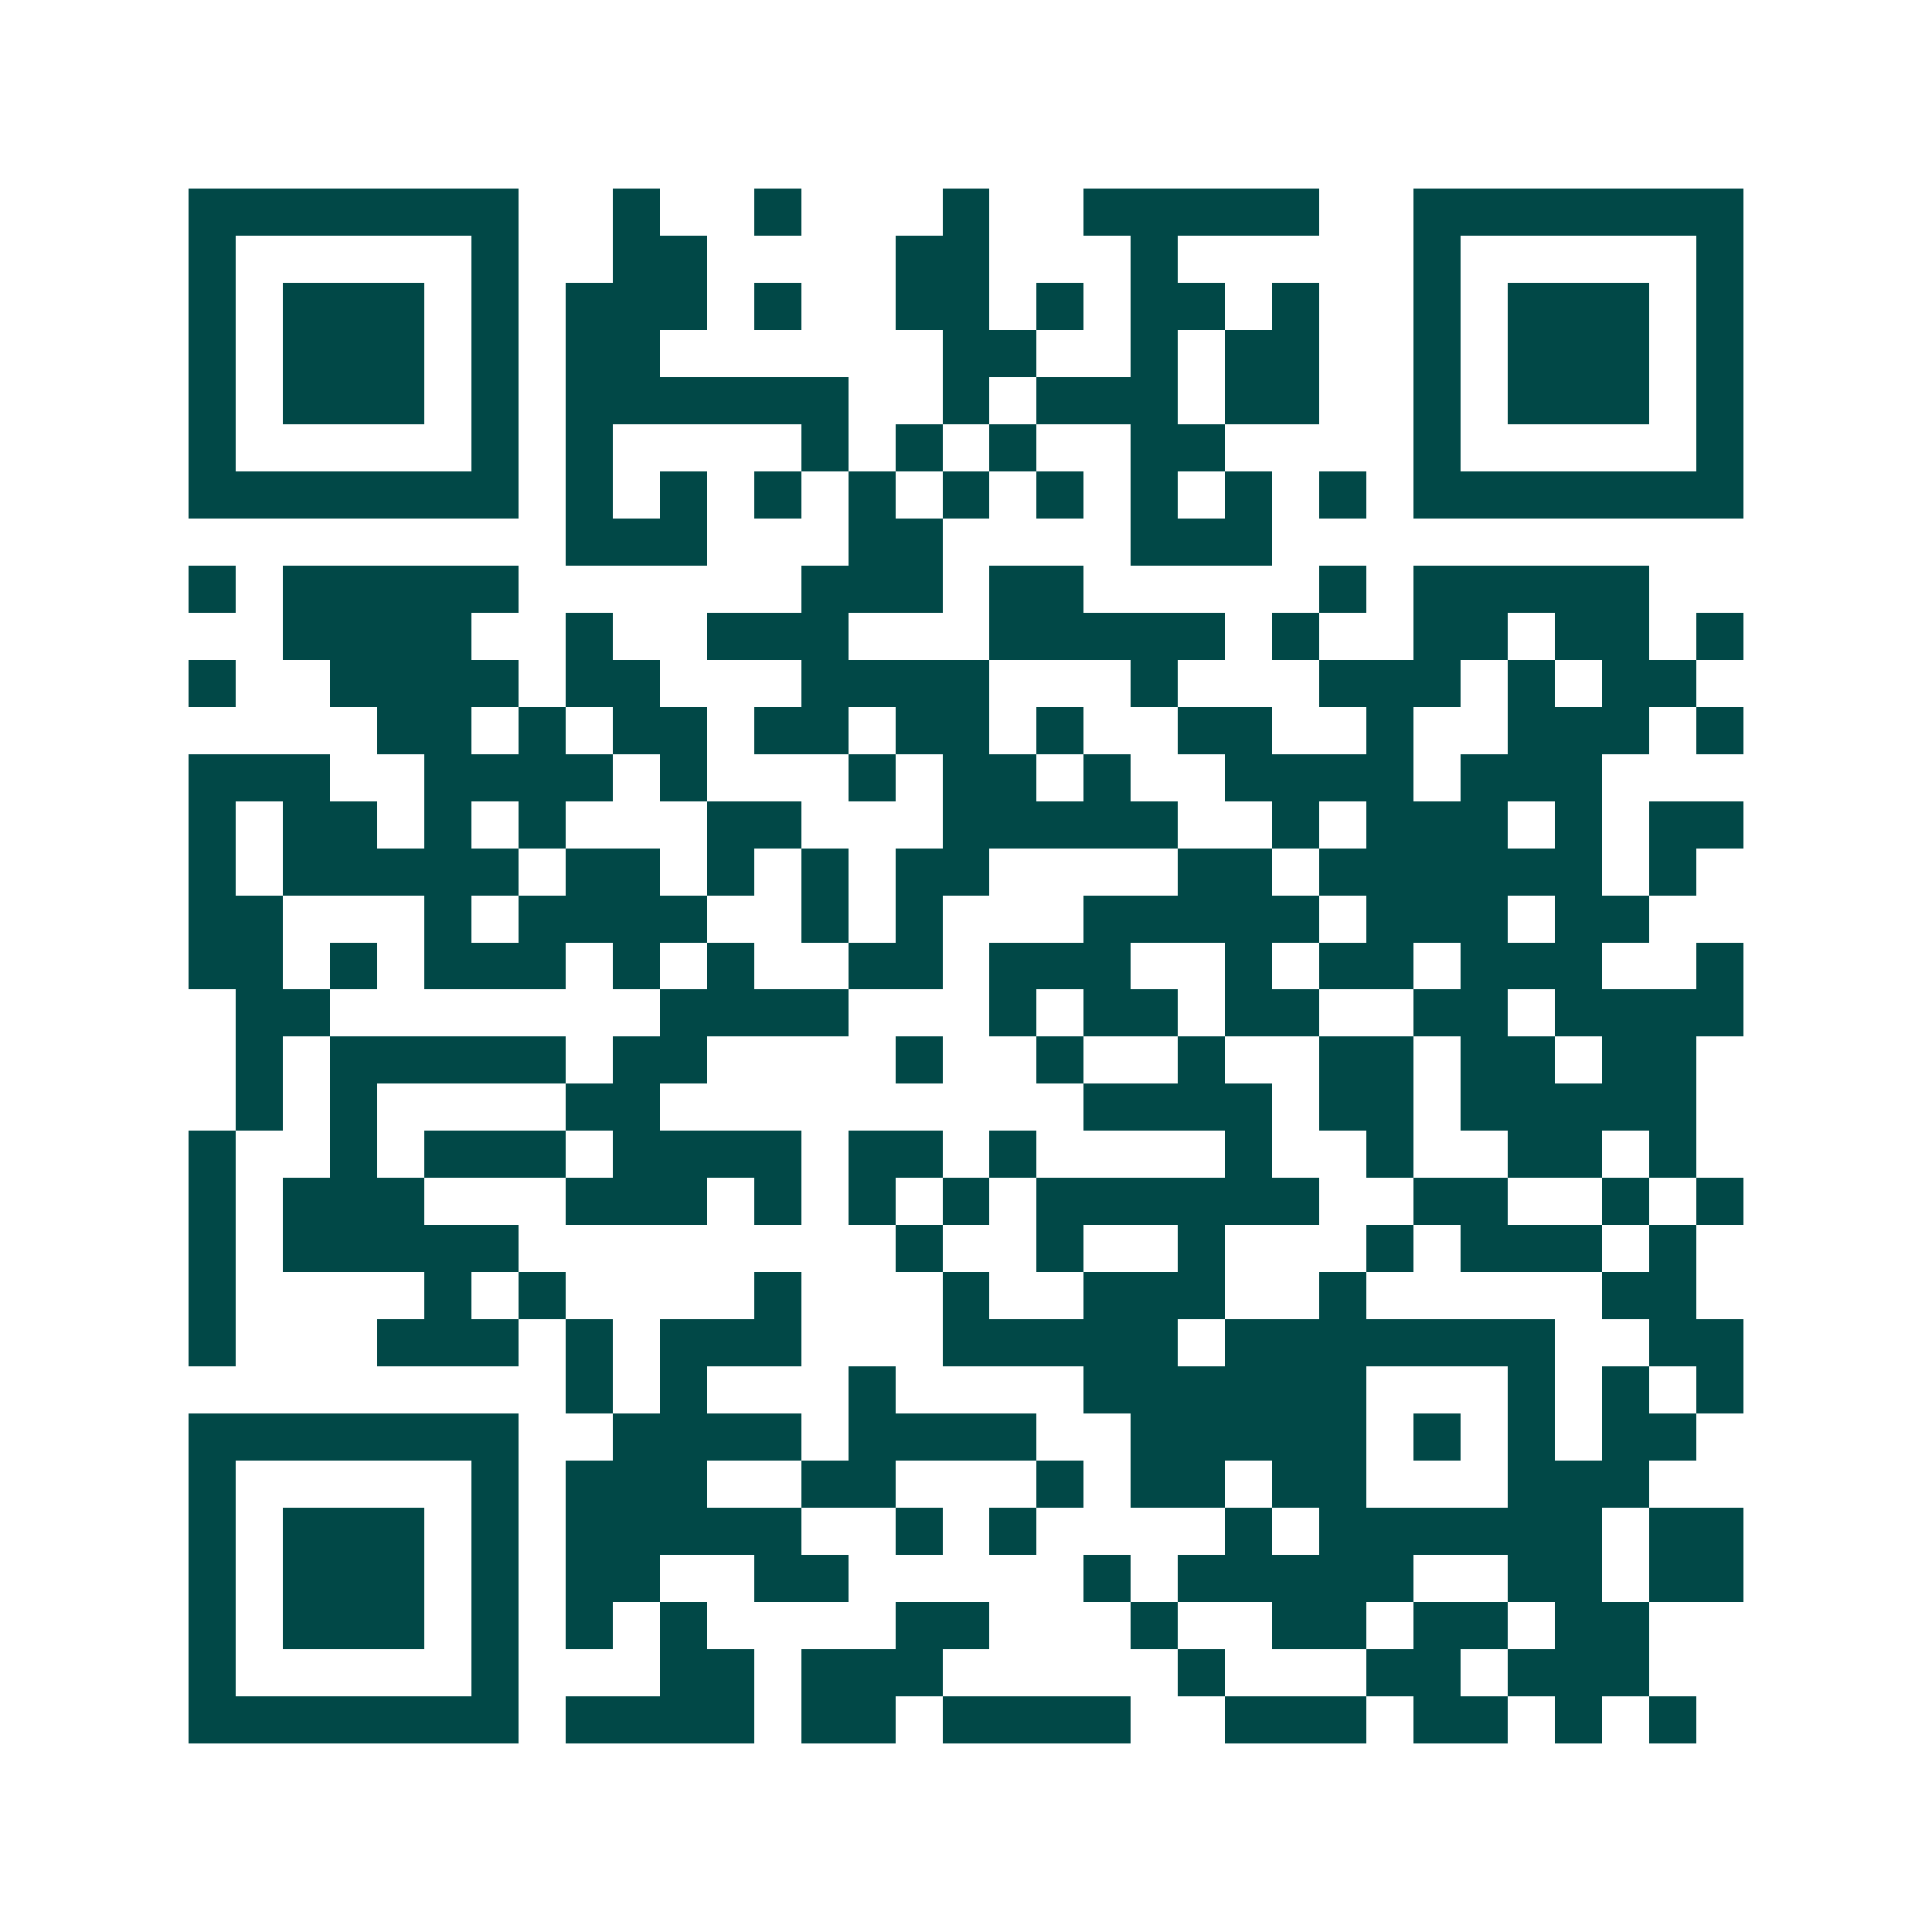 <svg xmlns="http://www.w3.org/2000/svg" width="200" height="200" viewBox="0 0 41 41" shape-rendering="crispEdges"><path fill="#ffffff" d="M0 0h41v41H0z"/><path stroke="#014847" d="M4 4.5h7m2 0h1m2 0h1m3 0h1m2 0h5m2 0h7M4 5.5h1m5 0h1m2 0h2m4 0h2m3 0h1m5 0h1m5 0h1M4 6.5h1m1 0h3m1 0h1m1 0h3m1 0h1m2 0h2m1 0h1m1 0h2m1 0h1m2 0h1m1 0h3m1 0h1M4 7.5h1m1 0h3m1 0h1m1 0h2m6 0h2m2 0h1m1 0h2m2 0h1m1 0h3m1 0h1M4 8.5h1m1 0h3m1 0h1m1 0h6m2 0h1m1 0h3m1 0h2m2 0h1m1 0h3m1 0h1M4 9.5h1m5 0h1m1 0h1m4 0h1m1 0h1m1 0h1m2 0h2m4 0h1m5 0h1M4 10.5h7m1 0h1m1 0h1m1 0h1m1 0h1m1 0h1m1 0h1m1 0h1m1 0h1m1 0h1m1 0h7M12 11.5h3m3 0h2m4 0h3M4 12.5h1m1 0h5m6 0h3m1 0h2m5 0h1m1 0h5M6 13.5h4m2 0h1m2 0h3m3 0h5m1 0h1m2 0h2m1 0h2m1 0h1M4 14.5h1m2 0h4m1 0h2m3 0h4m3 0h1m3 0h3m1 0h1m1 0h2M8 15.5h2m1 0h1m1 0h2m1 0h2m1 0h2m1 0h1m2 0h2m2 0h1m2 0h3m1 0h1M4 16.5h3m2 0h4m1 0h1m3 0h1m1 0h2m1 0h1m2 0h4m1 0h3M4 17.5h1m1 0h2m1 0h1m1 0h1m3 0h2m3 0h5m2 0h1m1 0h3m1 0h1m1 0h2M4 18.5h1m1 0h5m1 0h2m1 0h1m1 0h1m1 0h2m4 0h2m1 0h6m1 0h1M4 19.5h2m3 0h1m1 0h4m2 0h1m1 0h1m3 0h5m1 0h3m1 0h2M4 20.5h2m1 0h1m1 0h3m1 0h1m1 0h1m2 0h2m1 0h3m2 0h1m1 0h2m1 0h3m2 0h1M5 21.5h2m7 0h4m3 0h1m1 0h2m1 0h2m2 0h2m1 0h4M5 22.5h1m1 0h5m1 0h2m4 0h1m2 0h1m2 0h1m2 0h2m1 0h2m1 0h2M5 23.5h1m1 0h1m4 0h2m9 0h4m1 0h2m1 0h5M4 24.5h1m2 0h1m1 0h3m1 0h4m1 0h2m1 0h1m4 0h1m2 0h1m2 0h2m1 0h1M4 25.5h1m1 0h3m3 0h3m1 0h1m1 0h1m1 0h1m1 0h6m2 0h2m2 0h1m1 0h1M4 26.5h1m1 0h5m8 0h1m2 0h1m2 0h1m3 0h1m1 0h3m1 0h1M4 27.5h1m4 0h1m1 0h1m4 0h1m3 0h1m2 0h3m2 0h1m5 0h2M4 28.5h1m3 0h3m1 0h1m1 0h3m3 0h5m1 0h7m2 0h2M12 29.5h1m1 0h1m3 0h1m4 0h6m3 0h1m1 0h1m1 0h1M4 30.5h7m2 0h4m1 0h4m2 0h5m1 0h1m1 0h1m1 0h2M4 31.5h1m5 0h1m1 0h3m2 0h2m3 0h1m1 0h2m1 0h2m3 0h3M4 32.5h1m1 0h3m1 0h1m1 0h5m2 0h1m1 0h1m4 0h1m1 0h6m1 0h2M4 33.5h1m1 0h3m1 0h1m1 0h2m2 0h2m5 0h1m1 0h5m2 0h2m1 0h2M4 34.5h1m1 0h3m1 0h1m1 0h1m1 0h1m4 0h2m3 0h1m2 0h2m1 0h2m1 0h2M4 35.5h1m5 0h1m3 0h2m1 0h3m5 0h1m3 0h2m1 0h3M4 36.5h7m1 0h4m1 0h2m1 0h4m2 0h3m1 0h2m1 0h1m1 0h1"/></svg>
